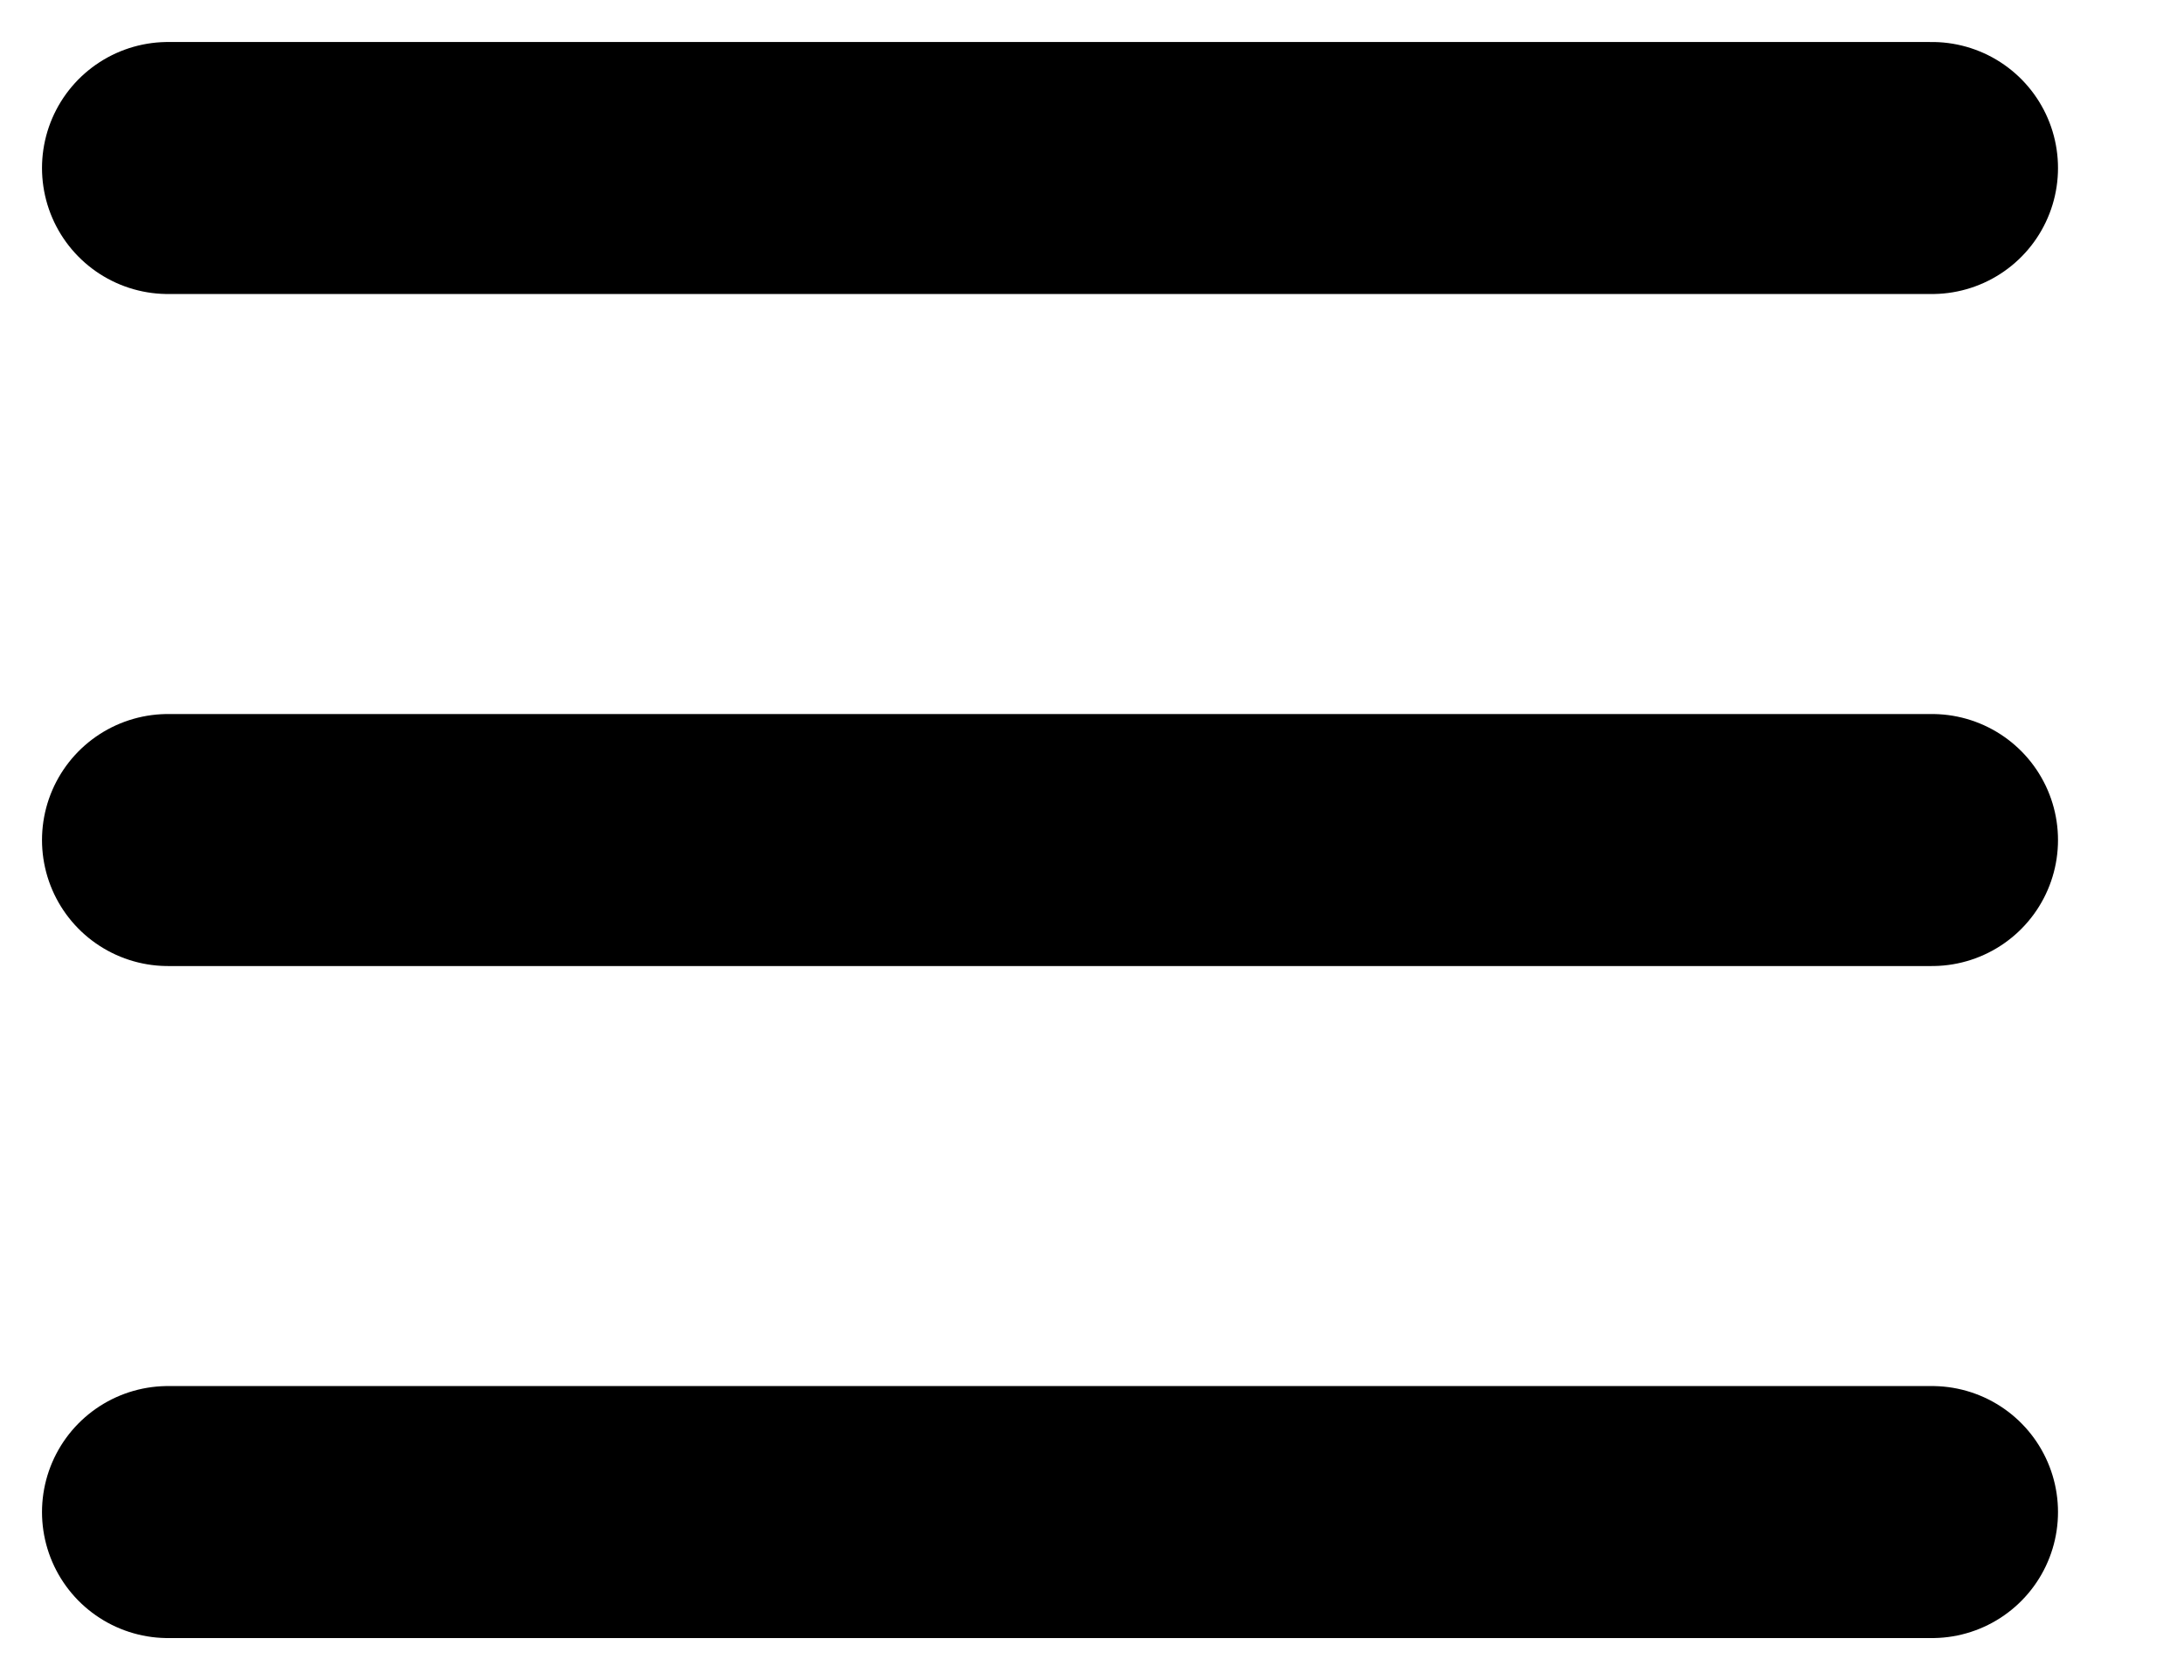 <?xml version="1.0" encoding="UTF-8"?> <svg xmlns="http://www.w3.org/2000/svg" width="13" height="10" viewBox="0 0 13 10" fill="none"> <path d="M1 9H11.5M1 5H11.5M1 1H11.5" stroke="black" stroke-width="1.5" stroke-linecap="round" stroke-linejoin="round"></path> </svg> 